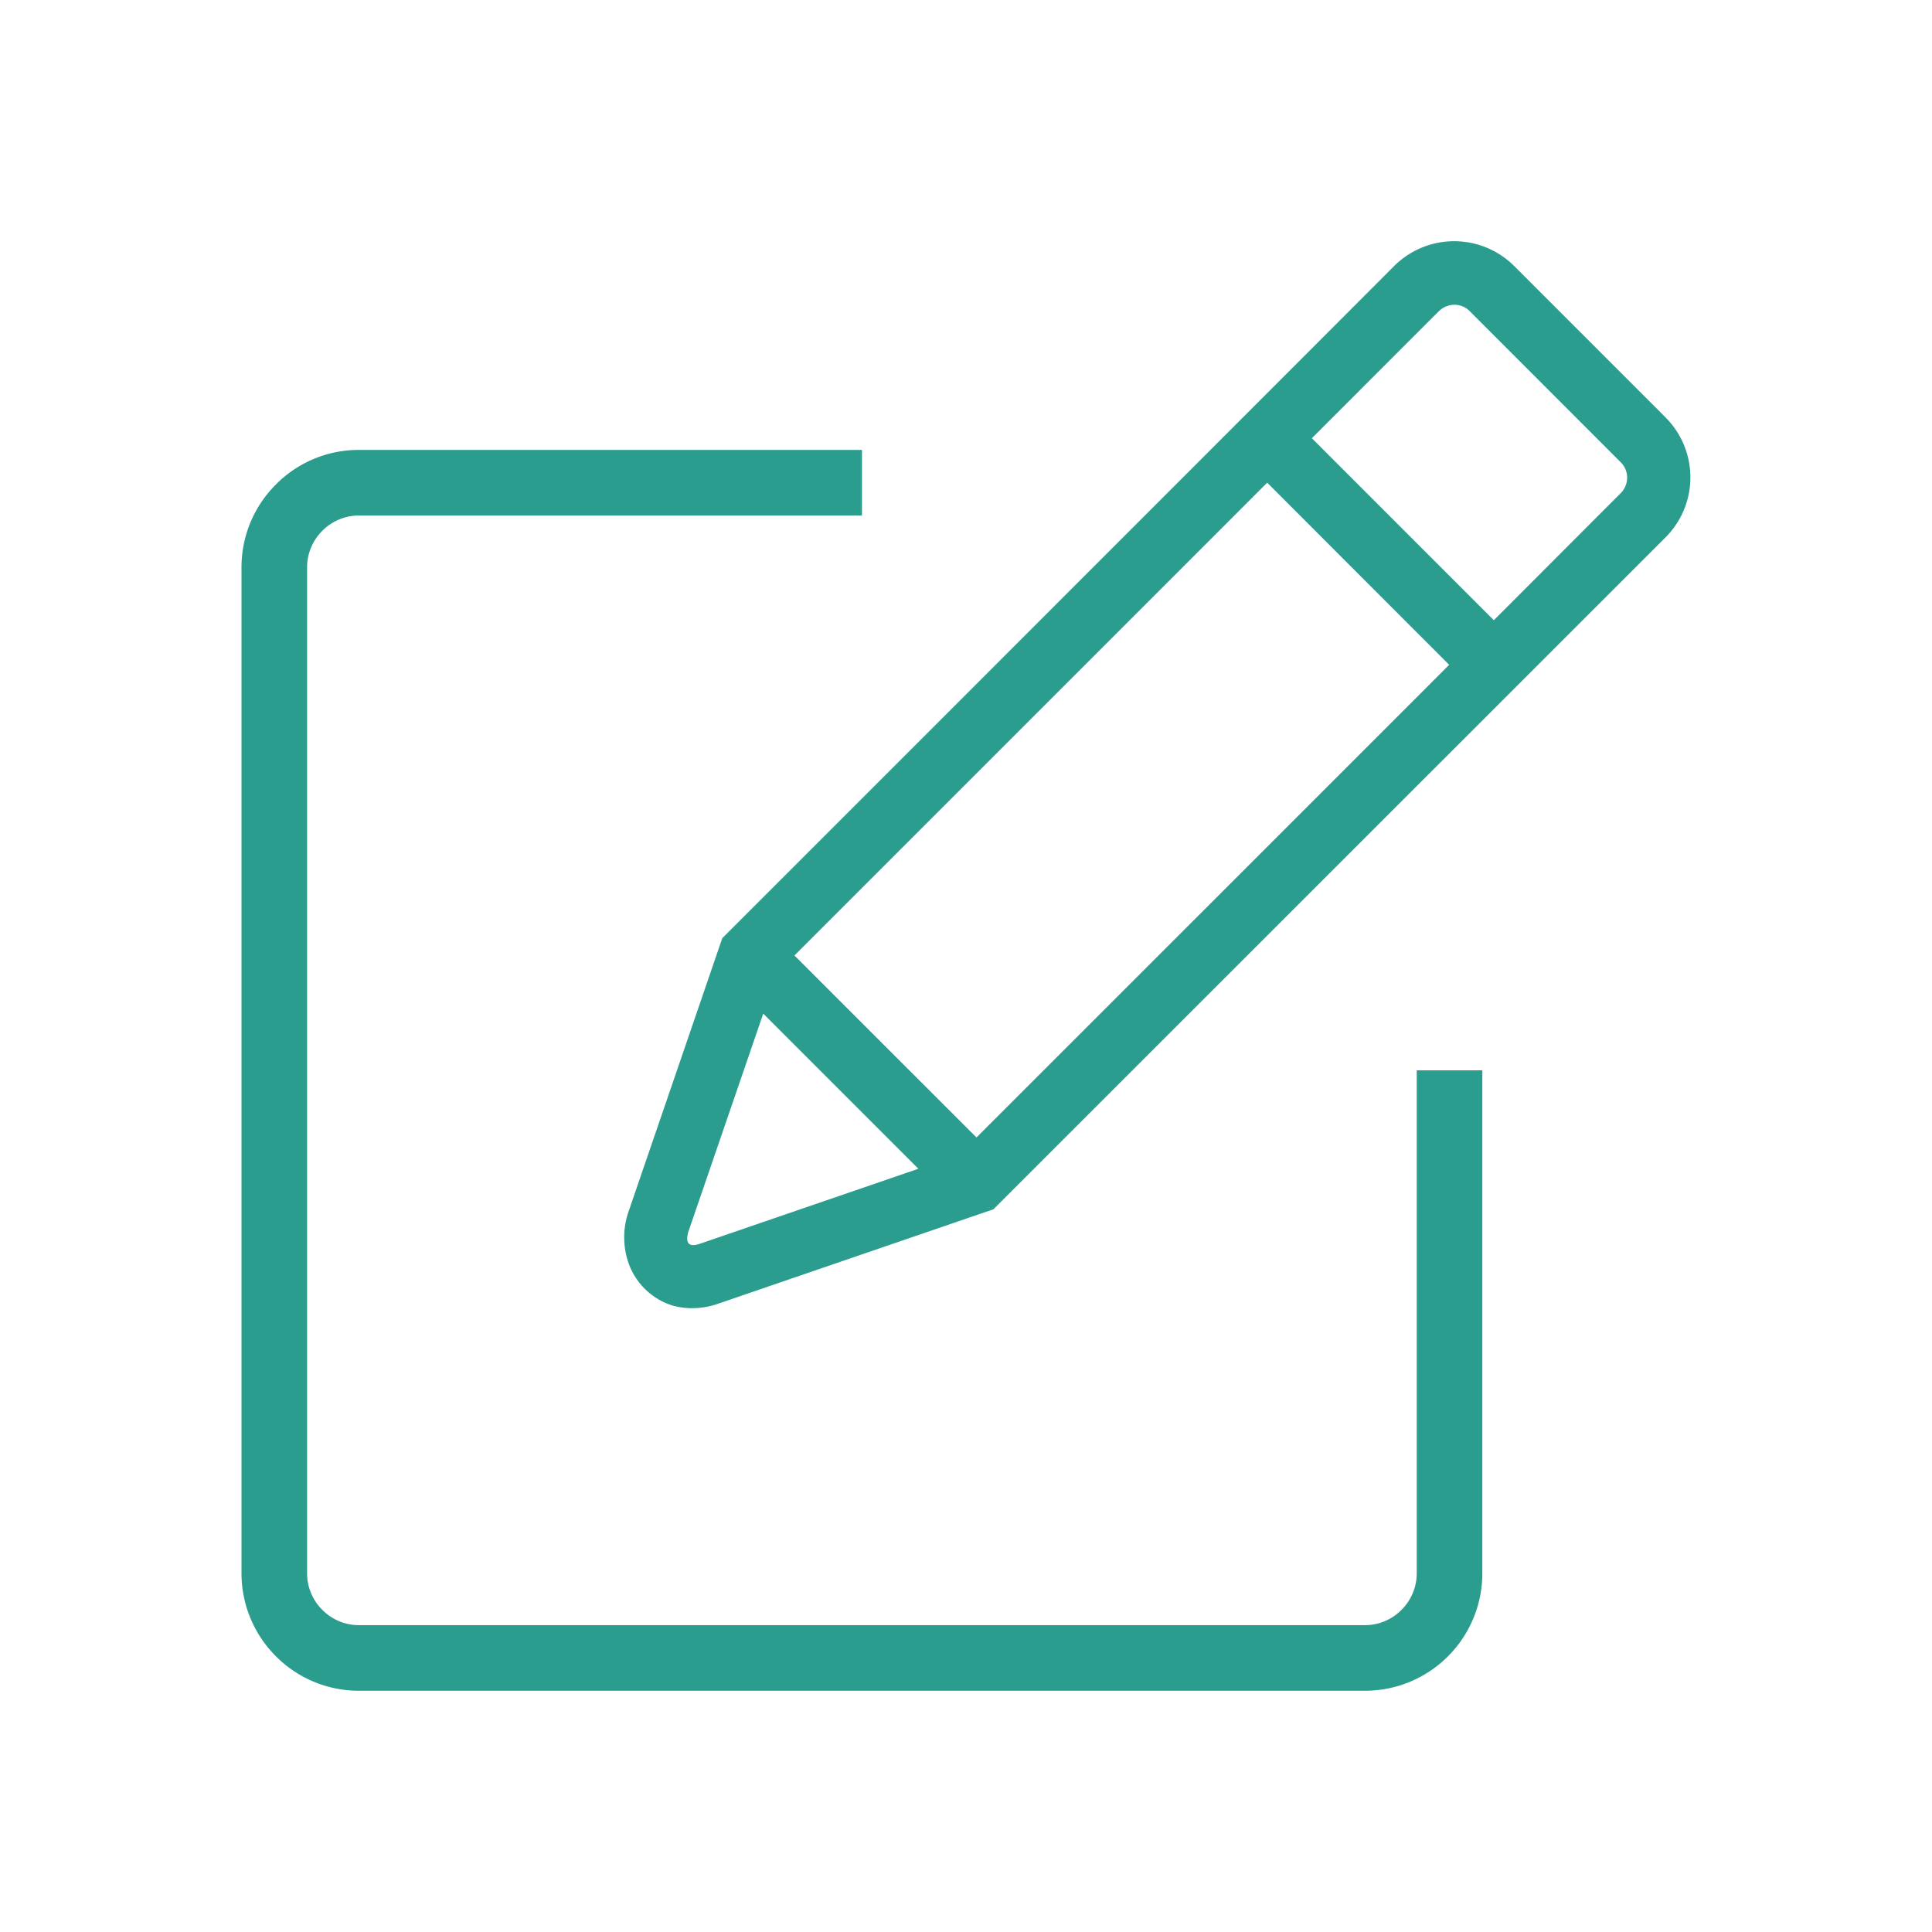 <svg xmlns="http://www.w3.org/2000/svg" width="40" height="40" viewBox="0 0 40 40">
  <g id="icon-getUpdates" transform="translate(-218.79 -773.959)">
    <rect id="bgd-purple" width="40" height="40" transform="translate(218.79 773.959)" fill="none"/>
    <path id="Union_5" data-name="Union 5" d="M-898.78-2988.036a2.416,2.416,0,0,1-1.716-.712,2.426,2.426,0,0,1-.714-1.718v-20.83a2.418,2.418,0,0,1,.714-1.716,2.411,2.411,0,0,1,1.716-.714h10.416v1.358H-898.78a1.064,1.064,0,0,0-.756.316,1.067,1.067,0,0,0-.316.756v20.83a1.065,1.065,0,0,0,.316.756,1.062,1.062,0,0,0,.756.316h20.831a1.062,1.062,0,0,0,.755-.316,1.065,1.065,0,0,0,.316-.756v-10.415h1.358v10.415a2.431,2.431,0,0,1-.712,1.718,2.423,2.423,0,0,1-1.716.712Zm6.536-7.963a1.4,1.4,0,0,1-.594-.337,1.413,1.413,0,0,1-.365-.572,1.631,1.631,0,0,1-.007-1.009l1.954-5.7c6.154-6.152,13.128-13.131,13.911-13.917a1.76,1.76,0,0,1,2.484,0l3.135,3.136a1.756,1.756,0,0,1,0,2.482s-12.756,12.752-13.916,13.912l-5.7,1.955a1.612,1.612,0,0,1-.531.092A1.467,1.467,0,0,1-892.244-2996Zm.284-1.535c-.064.237.013.321.243.243l4.521-1.552-3.212-3.212Zm11.219-14.746-9.021,9.021,3.769,3.768,9.021-9.02.765-.766-3.767-3.771Zm4.325-4.322-2.633,2.634,3.767,3.768,2.631-2.635a.451.451,0,0,0,0-.632l-3.134-3.136a.442.442,0,0,0-.314-.128A.452.452,0,0,0-876.416-3016.6Z" transform="translate(1125 3797)" fill="#2A9D8F" stroke="rgba(0,0,0,0)" stroke-width="1"/>
  </g>
</svg>